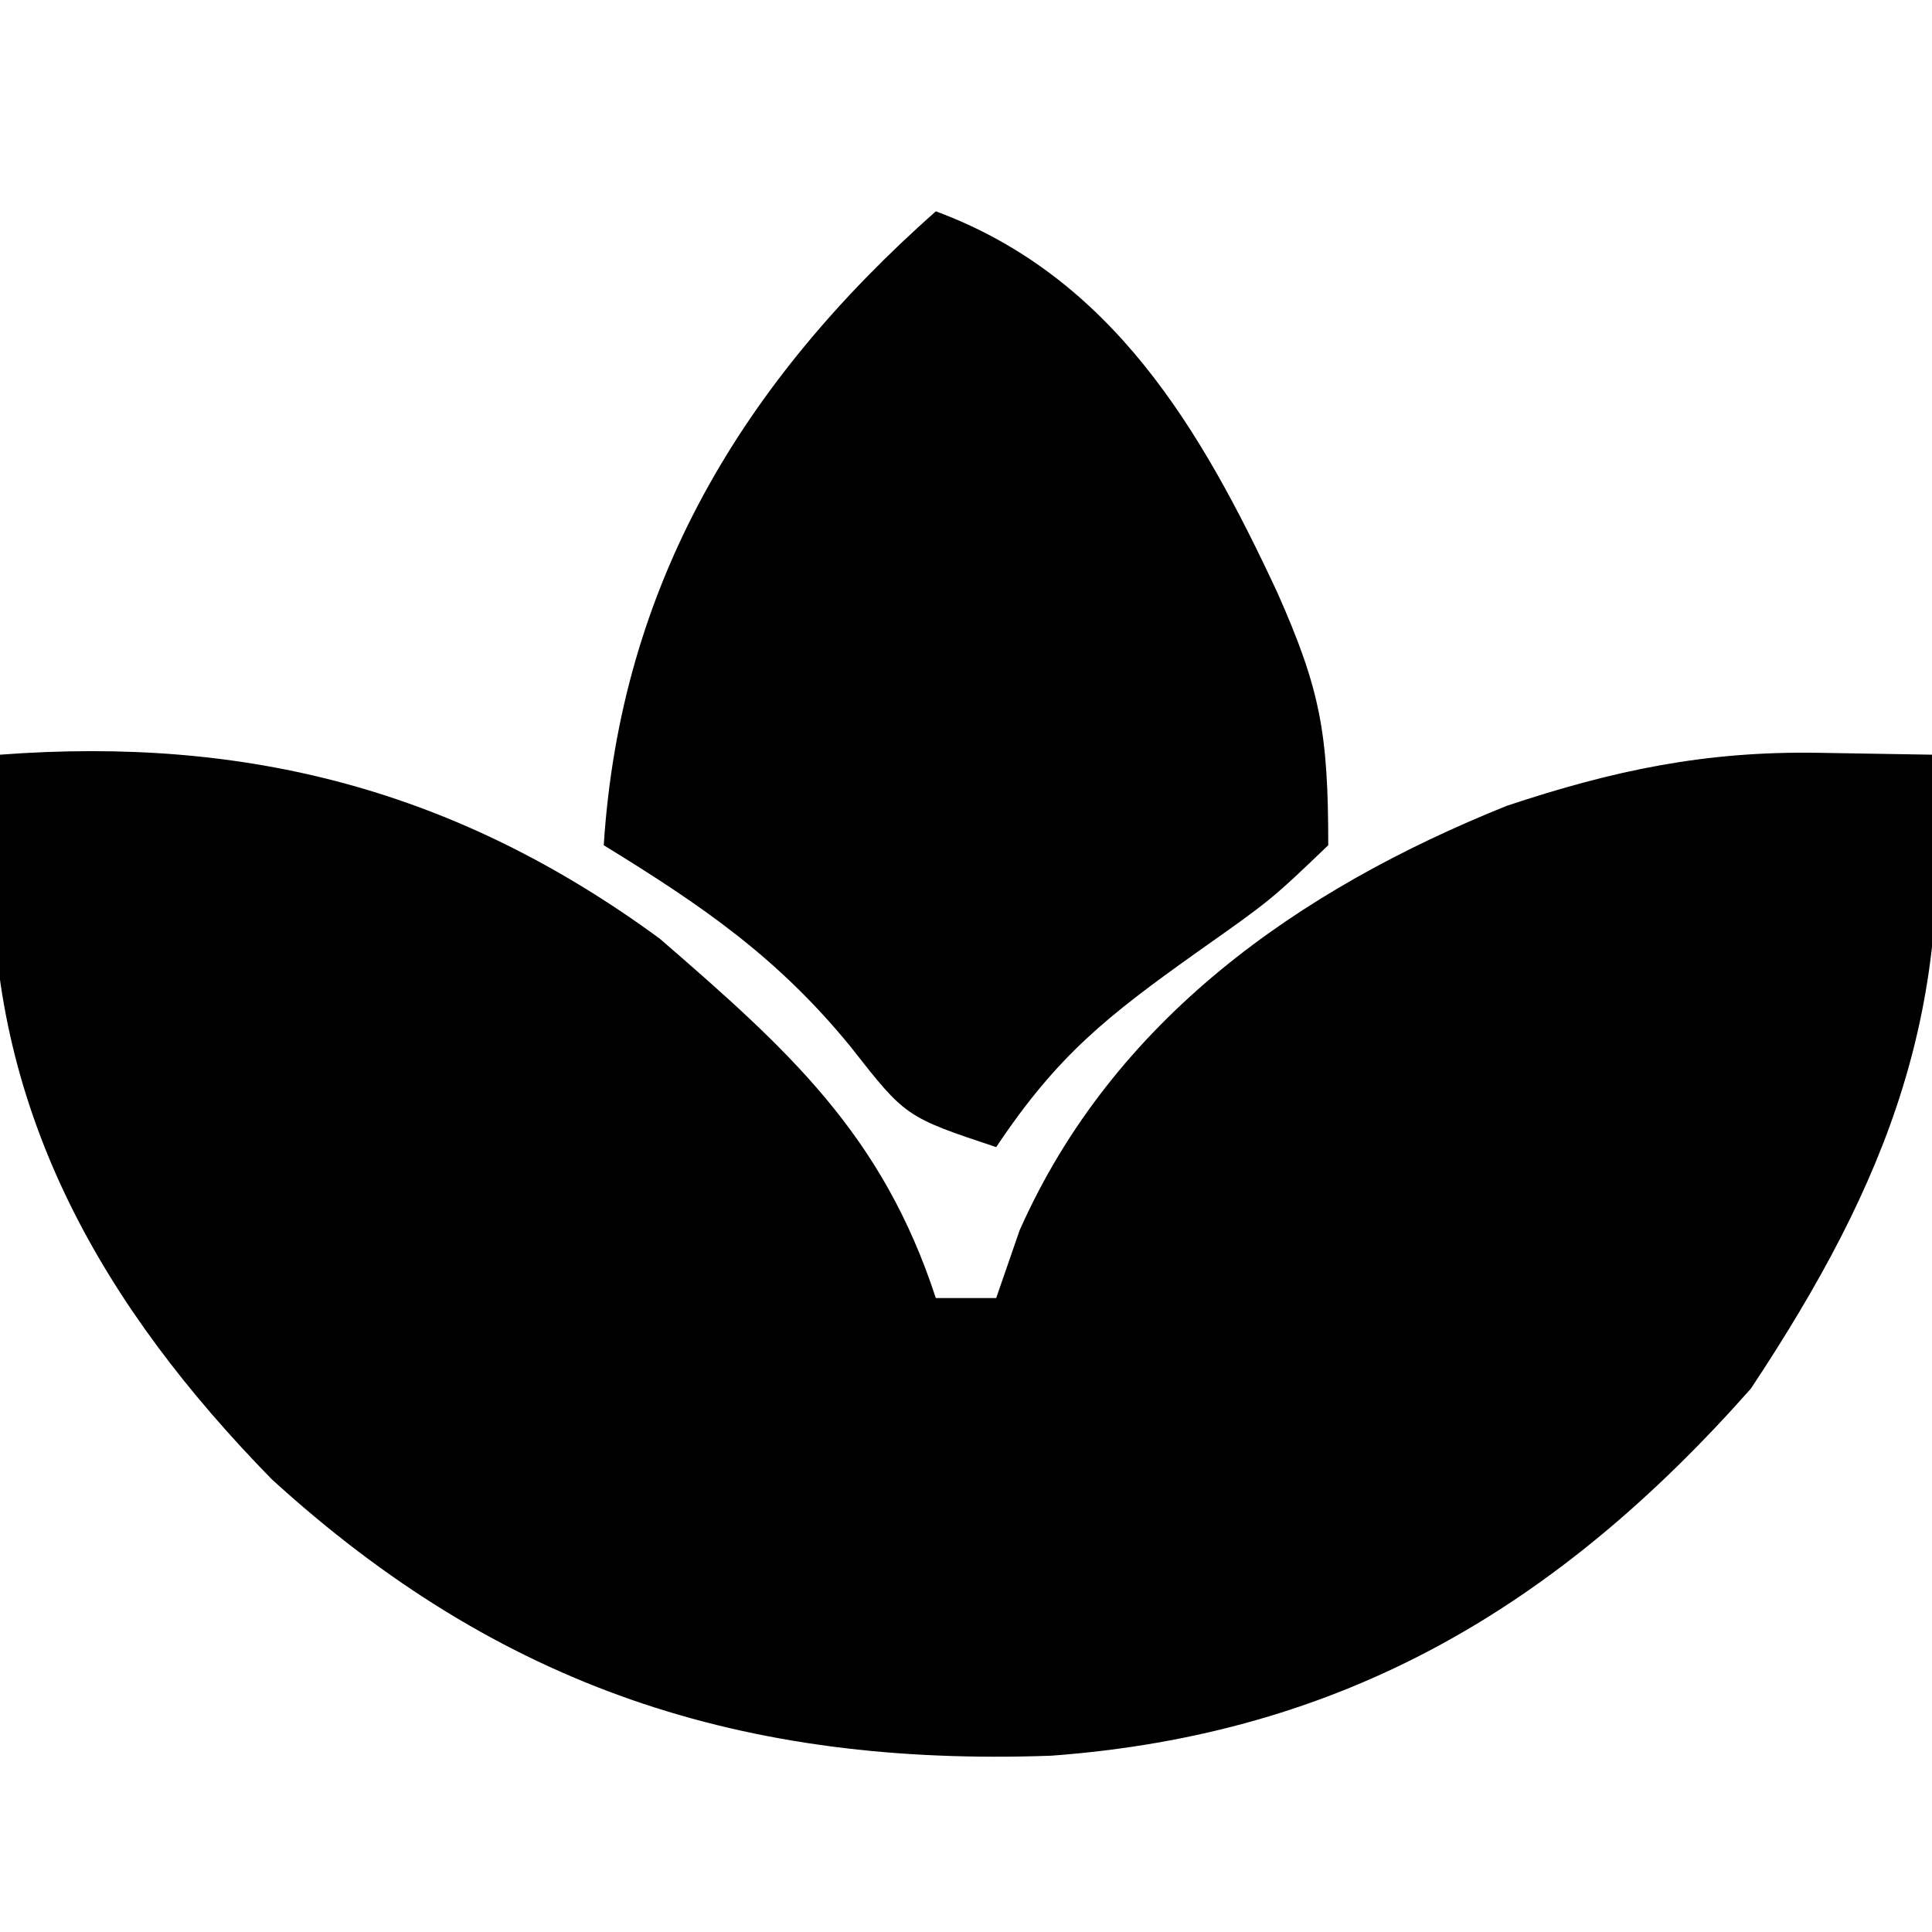 <?xml version="1.0" encoding="UTF-8"?>
<svg version="1.1" xmlns="http://www.w3.org/2000/svg" width="64" height="64">
<path d="M0 0 C8.208 -0.619 15.156 1.182 21.855 6.094 C26.099 9.768 29.228 12.57 31 18 C31.66 18 32.32 18 33 18 C33.257 17.259 33.513 16.518 33.777 15.754 C36.875 8.777 43.01 4.464 49.922 1.691 C53.467 0.512 56.502 -0.125 60.25 -0.062 C62.106 -0.032 62.106 -0.032 64 0 C64.829 8.292 62.588 14.08 58 21 C51.615 28.218 44.512 32.448 34.82 33.16 C24.619 33.526 16.567 30.907 9 24 C3.454 18.328 -0.237 11.98 -0.25 3.938 C-0.168 2.638 -0.085 1.339 0 0 Z " fill="#000000" transform="translate(0,25)"/>
<path d="M0 0 C5.847 2.166 8.803 7.243 11.312 12.625 C12.747 15.857 13 17.301 13 21 C11.102 22.816 11.102 22.816 8.625 24.562 C5.685 26.658 4.03 27.954 2 31 C-1 30 -1 30 -2.812 27.688 C-5.232 24.715 -7.751 22.994 -11 21 C-10.449 12.375 -6.406 5.674 0 0 Z " fill="#000000" transform="translate(31,7)"/>
</svg>
